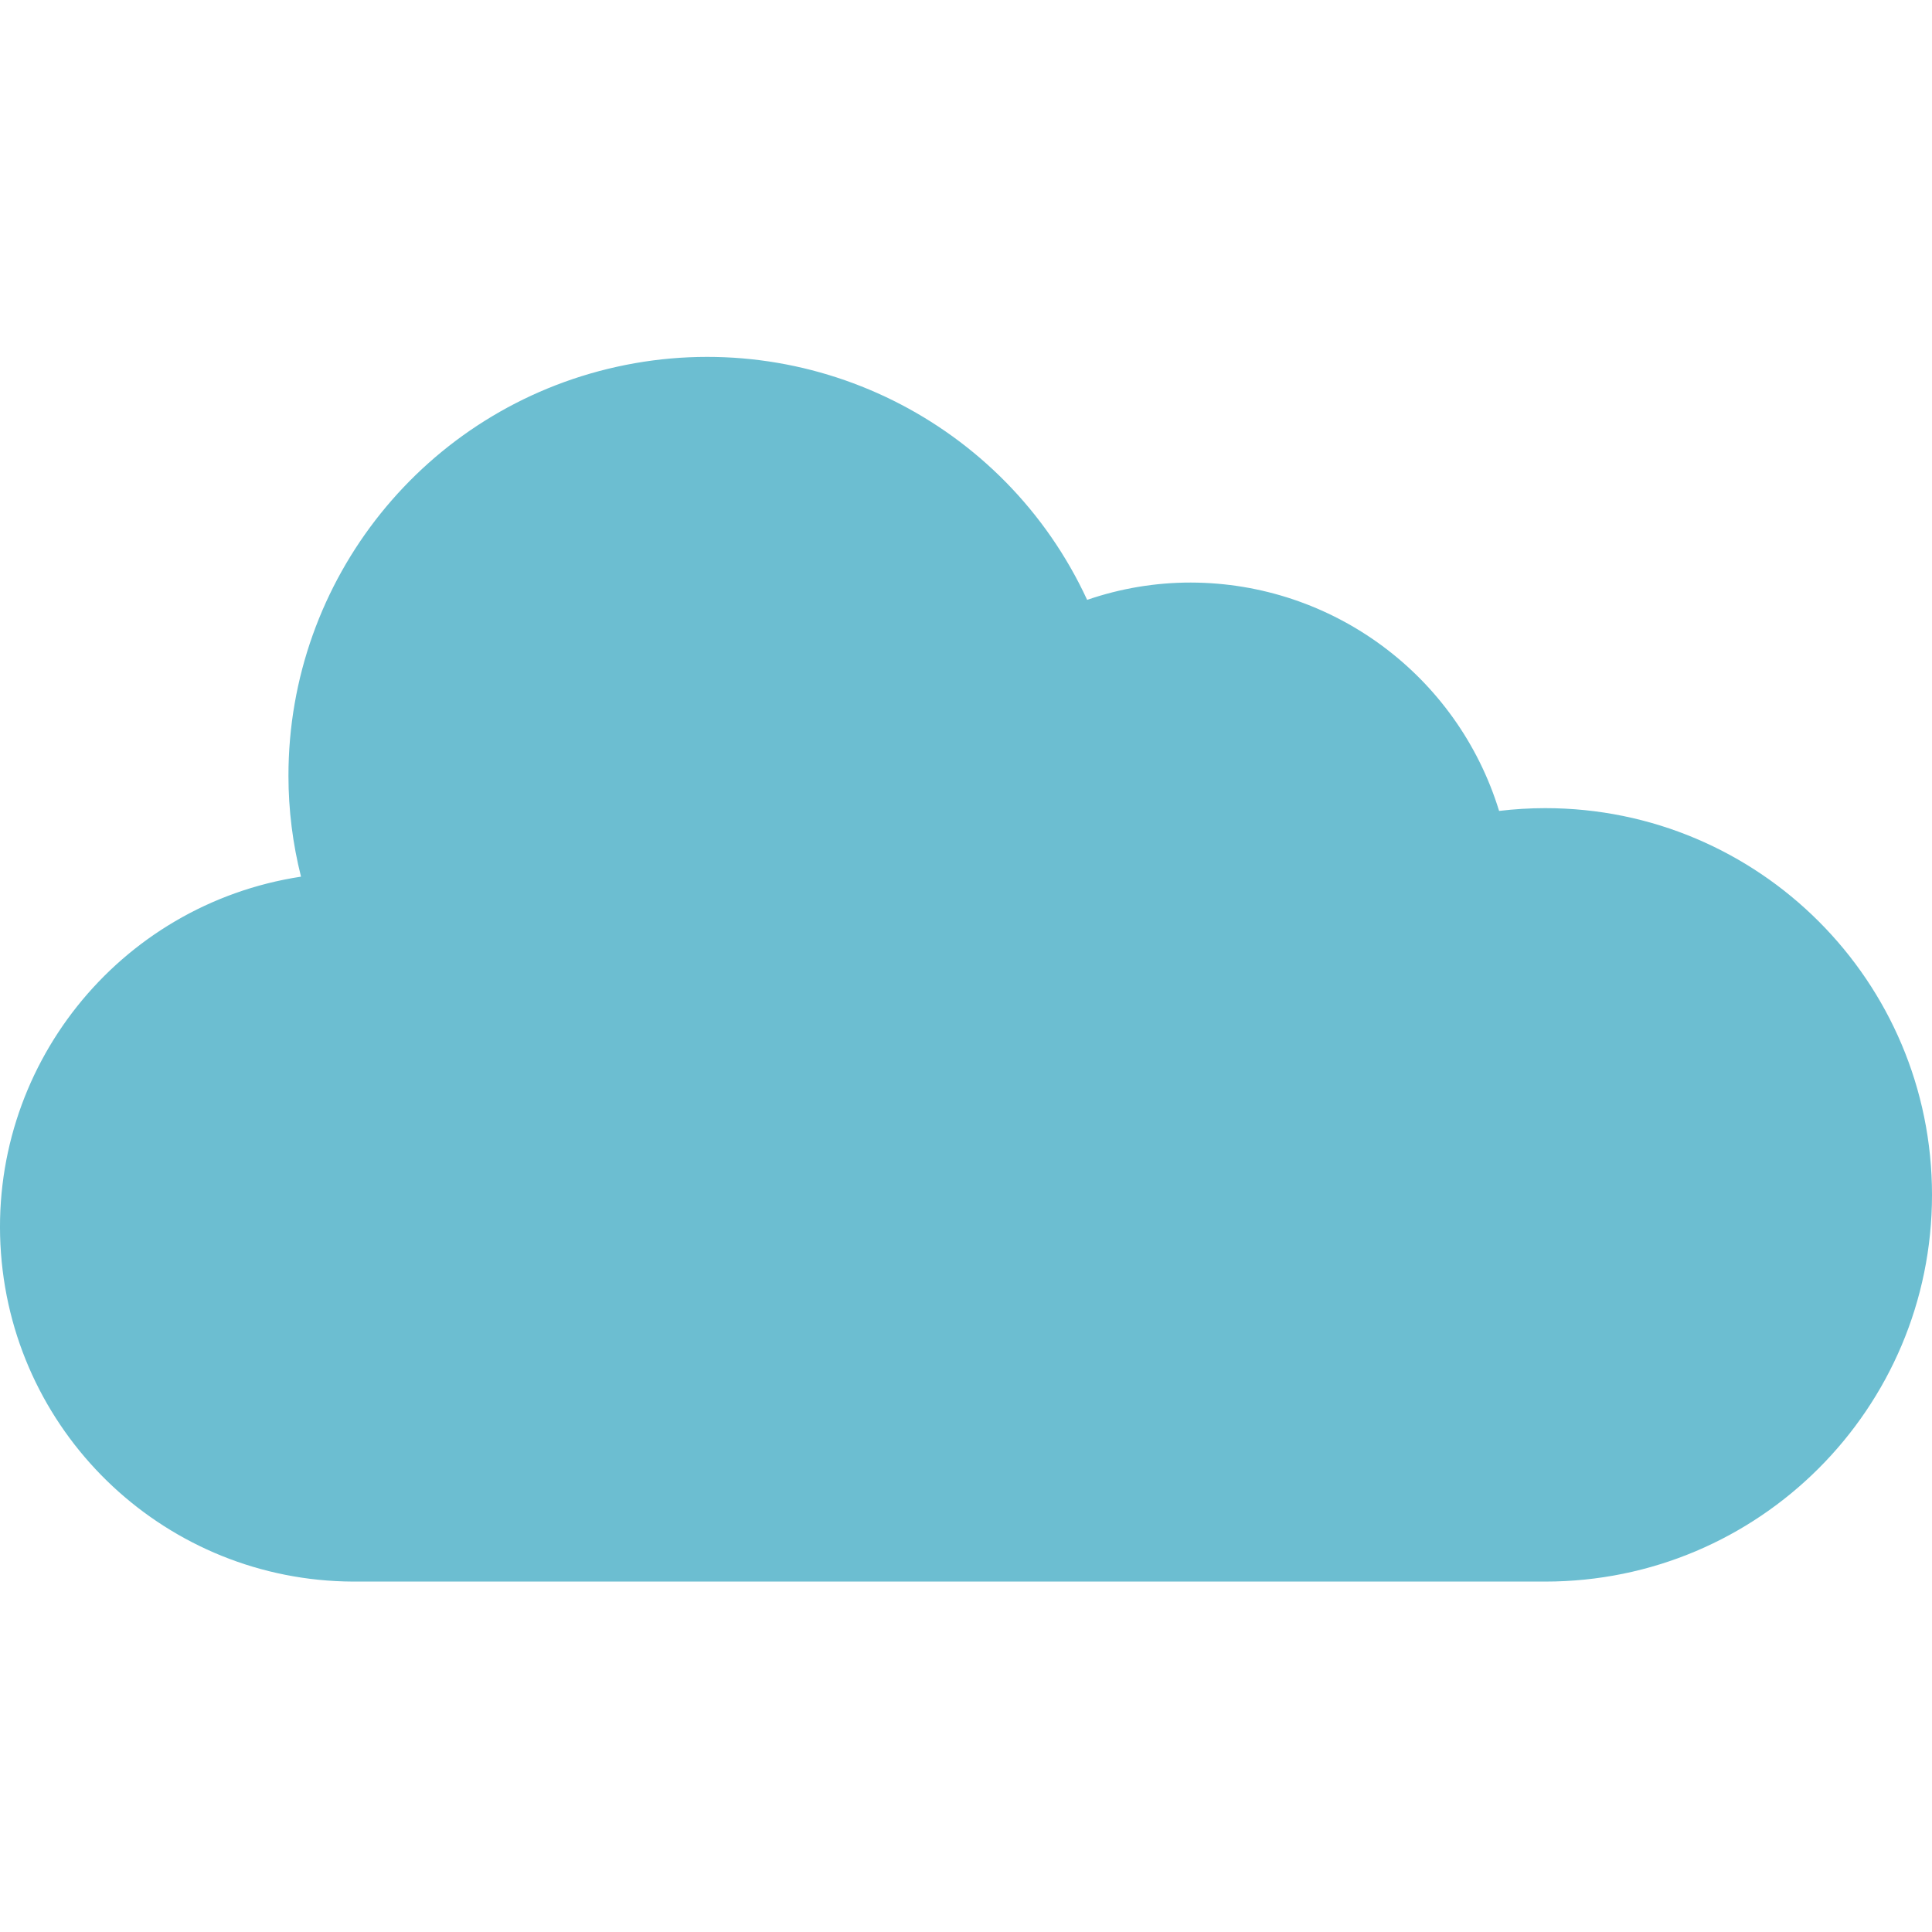 <?xml version="1.0"?>
<svg xmlns="http://www.w3.org/2000/svg" height="512px" viewBox="0 -88 479.605 479" width="512px" class=""><g><path d="m383.605 120.312c-5.852.004-11.688.586-17.426 1.746-4.324-21.582-18.305-39.992-37.93-49.957-19.629-9.965-42.742-10.387-62.719-1.141-18.078-49.793-73.102-75.508-122.898-57.426-49.797 18.078-75.508 73.102-57.43 122.898-43.621 1.379-78.078 37.48-77.422 81.121.652 43.637 36.18 78.691 79.824 78.758h296c48.602 0 88-39.398 88-88 0-48.598-39.398-88-88-88zm0 0" fill="#a3d4f7" data-original="#A3D4F7" class="" data-old_color="#a3d4f7" style="fill:#6CBED1"/><path d="m383.605 112.312c-3.832.004-7.66.234-11.465.691-10.328-33.633-41.355-56.617-76.535-56.691-8.758-.008-17.453 1.445-25.73 4.297-20.488-44.301-69.043-68.379-116.707-57.871-47.668 10.508-81.598 52.766-81.562 101.574.004 8.434 1.055 16.836 3.117 25.008-45.414 6.934-77.859 47.637-74.484 93.453 3.371 45.82 41.426 81.336 87.367 81.539h296c53.02 0 96-42.98 96-96s-42.98-96-96-96zm0 176h-296c-39.441.172-71.668-31.441-72.258-70.879-.586-39.438 30.684-71.996 70.113-73 2.559-.07 4.93-1.363 6.375-3.477 1.449-2.113 1.797-4.789.938-7.203-15.879-45.441 7.742-95.203 52.988-111.633 45.246-16.43 95.293 6.59 112.266 51.633.777 2.09 2.387 3.758 4.445 4.609 2.062.852 4.379.805 6.402-.129 8.375-3.895 17.496-5.914 26.73-5.922 30.438.055 56.648 21.496 62.727 51.32.871 4.336 5.094 7.141 9.426 6.266 5.215-1.047 10.523-1.578 15.848-1.586 44.184 0 80 35.82 80 80 0 44.184-35.816 80-80 80zm0 0" data-original="#000000" class="active-path" data-old_color="#000000" style="fill:#6CBED1"/></g> </svg>
